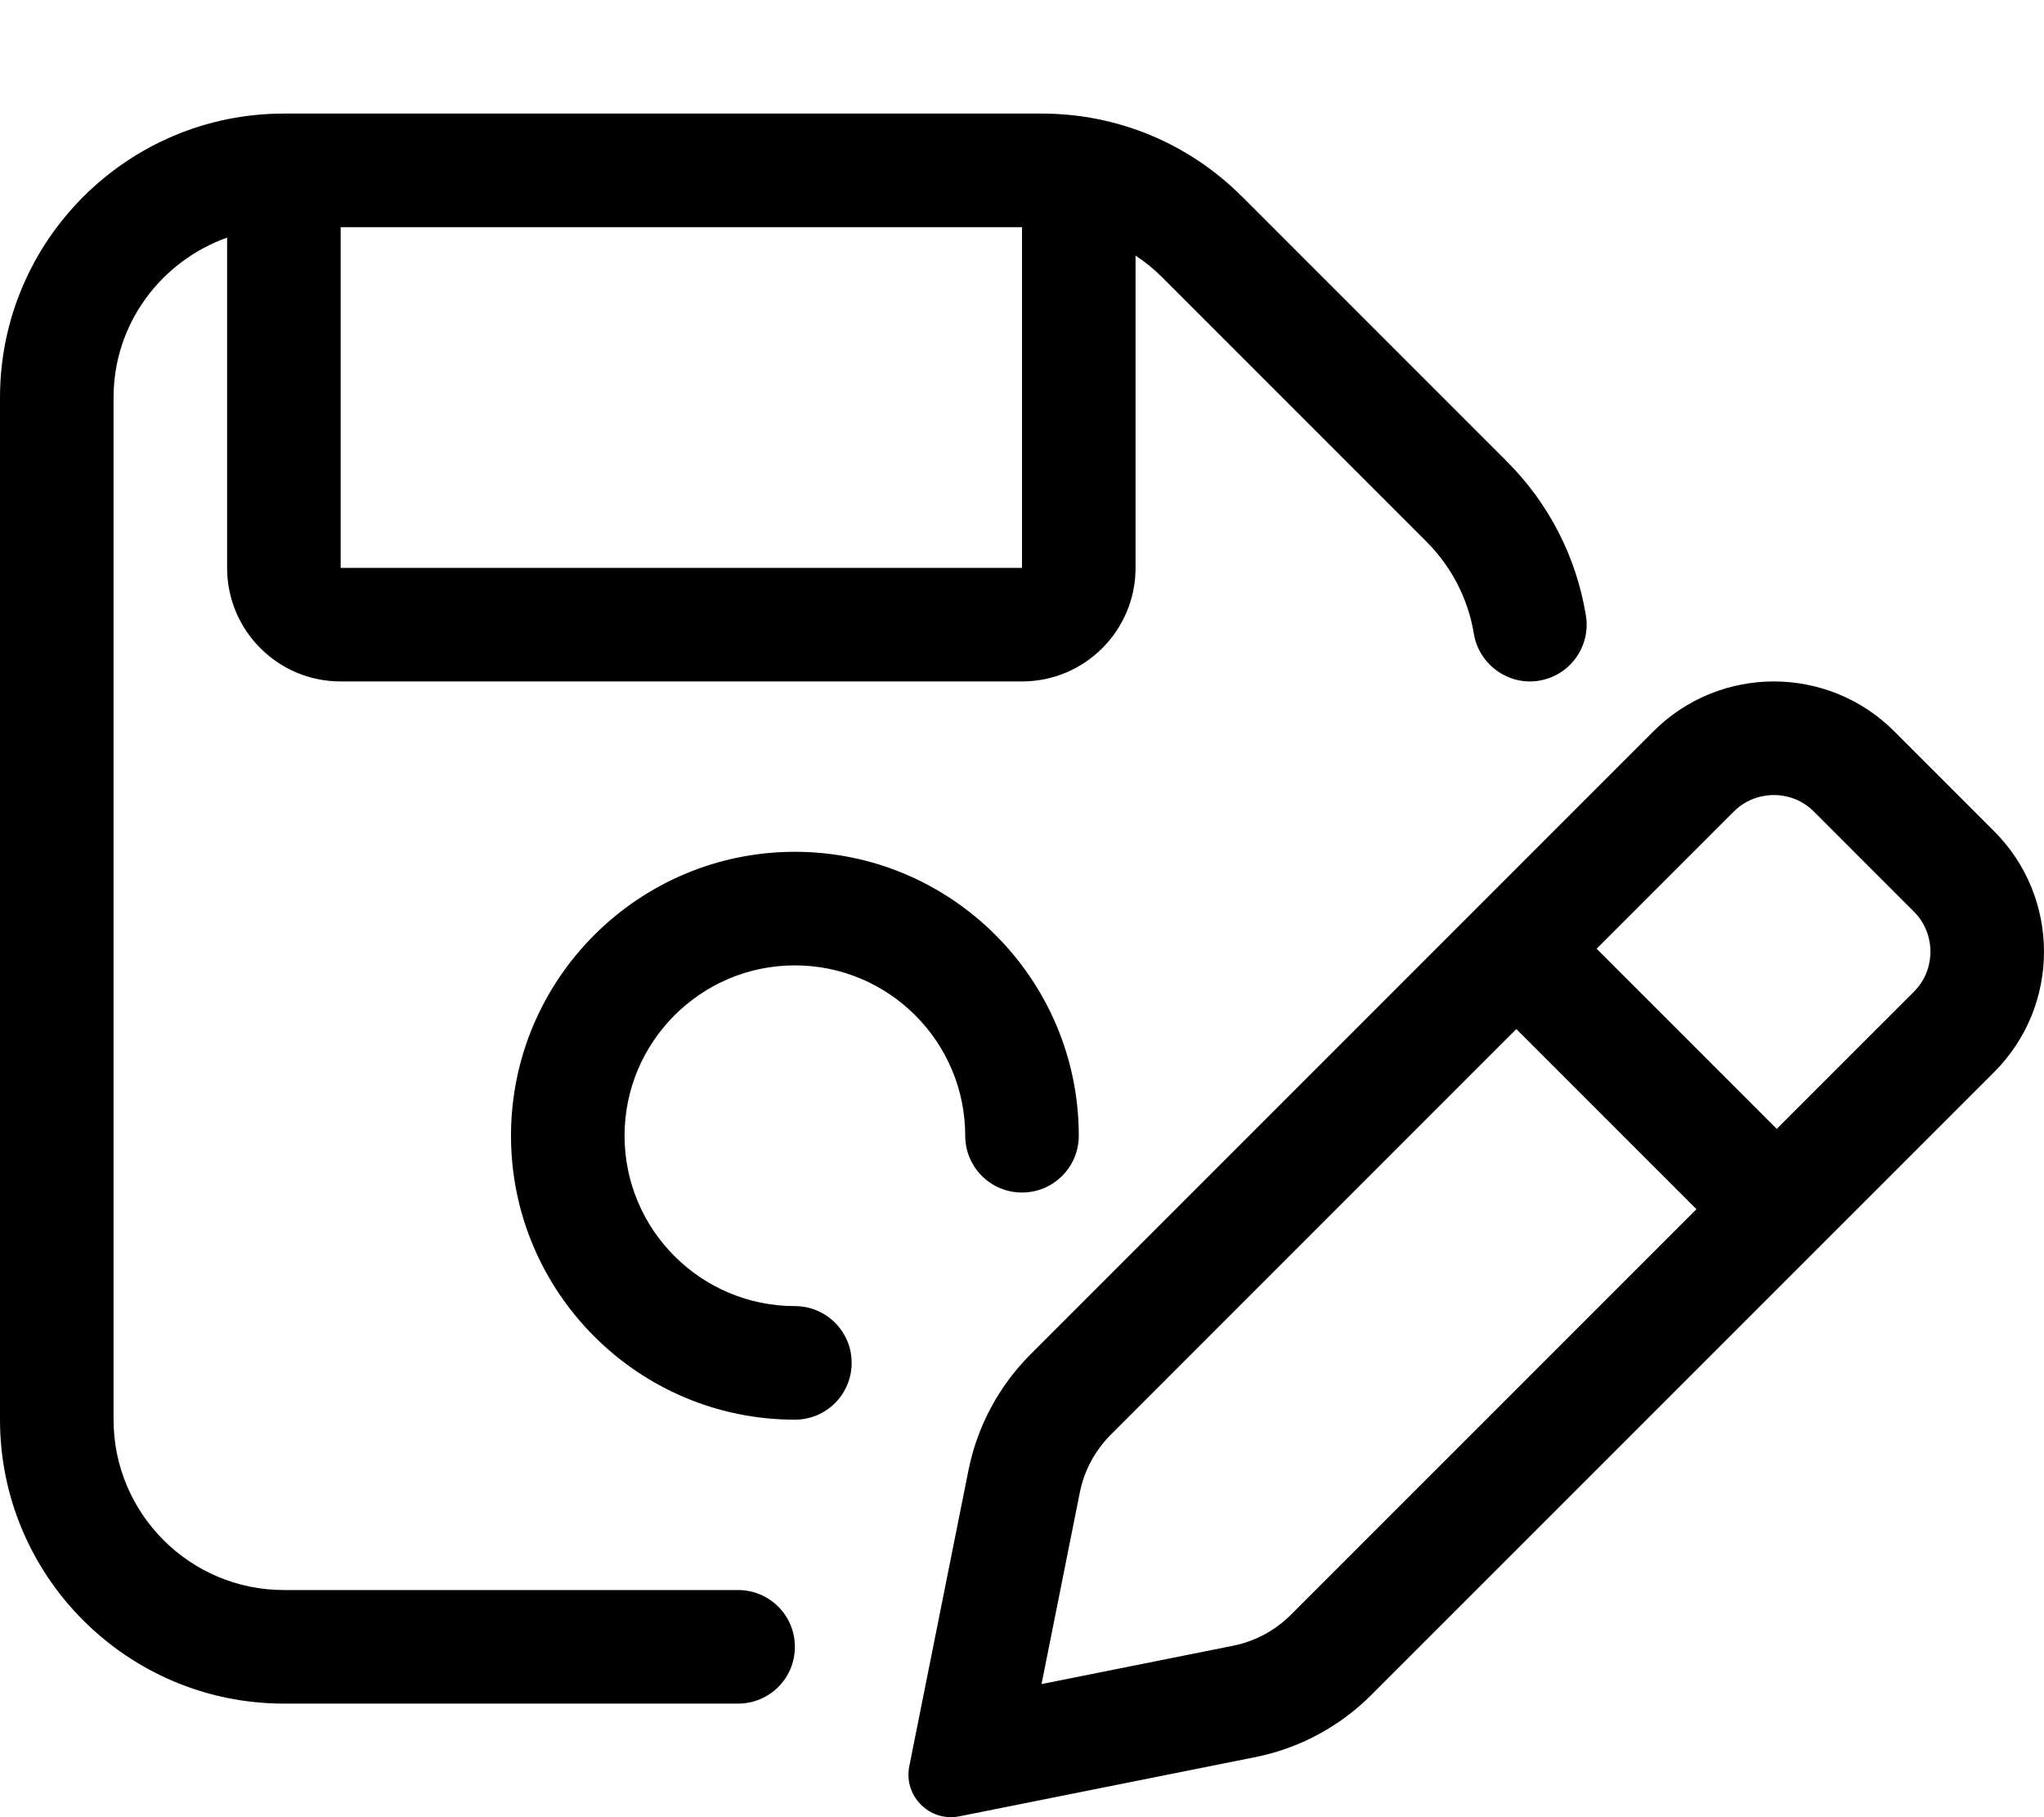 <svg xmlns="http://www.w3.org/2000/svg" viewBox="0 0 576 512"><!-- Font Awesome Pro 6.0.0-alpha2 by @fontawesome - https://fontawesome.com License - https://fontawesome.com/license (Commercial License) --><path d="M561.941 234.199L533.809 206.062C524.436 196.689 512.152 192.002 499.867 192.002S475.299 196.689 465.926 206.062L290.408 381.588C281.473 390.523 275.383 401.904 272.904 414.295L256.24 497.641C254.725 505.225 260.619 512 267.963 512C268.748 512 269.549 511.922 270.361 511.76L353.711 495.088C366.1 492.609 377.477 486.521 386.41 477.588L561.939 302.082C580.686 283.338 580.688 252.945 561.941 234.199ZM363.783 454.961C359.303 459.441 353.648 462.467 347.436 463.709L293.502 474.498L304.283 420.572C305.527 414.354 308.553 408.697 313.037 404.215L427.307 289.936L478.066 340.695L363.783 454.961ZM539.314 279.453L500.691 318.07L449.932 267.311L488.555 228.688C492.631 224.611 497.393 224.002 499.867 224.002S507.104 224.611 511.18 228.688L539.314 256.826C543.393 260.904 544 265.664 544 268.141C544 270.615 543.391 275.377 539.314 279.453ZM208 448H80C53.531 448 32 426.469 32 400V112C32 91.168 45.416 73.574 64 66.947V160C64 177.672 78.326 192 96 192H288C305.674 192 320 177.672 320 160V72.02C322.664 73.777 325.166 75.791 327.438 78.063L401.938 152.563C409.062 159.703 413.719 168.703 415.344 178.609C416.781 187.328 425.219 193.25 433.719 191.781C442.438 190.344 448.344 182.109 446.906 173.391C444.188 156.859 436.469 141.828 424.563 129.938L350.063 55.438C334.938 40.328 314.875 32 293.5 32H80C35.875 32 0 67.891 0 112V400C0 444.109 35.875 480 80 480H208C216.844 480 224 472.844 224 464S216.844 448 208 448ZM96 64H288V160H96V64ZM224 368C197.531 368 176 346.469 176 320S197.531 272 224 272S272 293.531 272 320C272 328.844 279.156 336 288 336S304 328.844 304 320C304 275.891 268.125 240 224 240S144 275.891 144 320S179.875 400 224 400C232.844 400 240 392.844 240 384S232.844 368 224 368Z"/></svg>